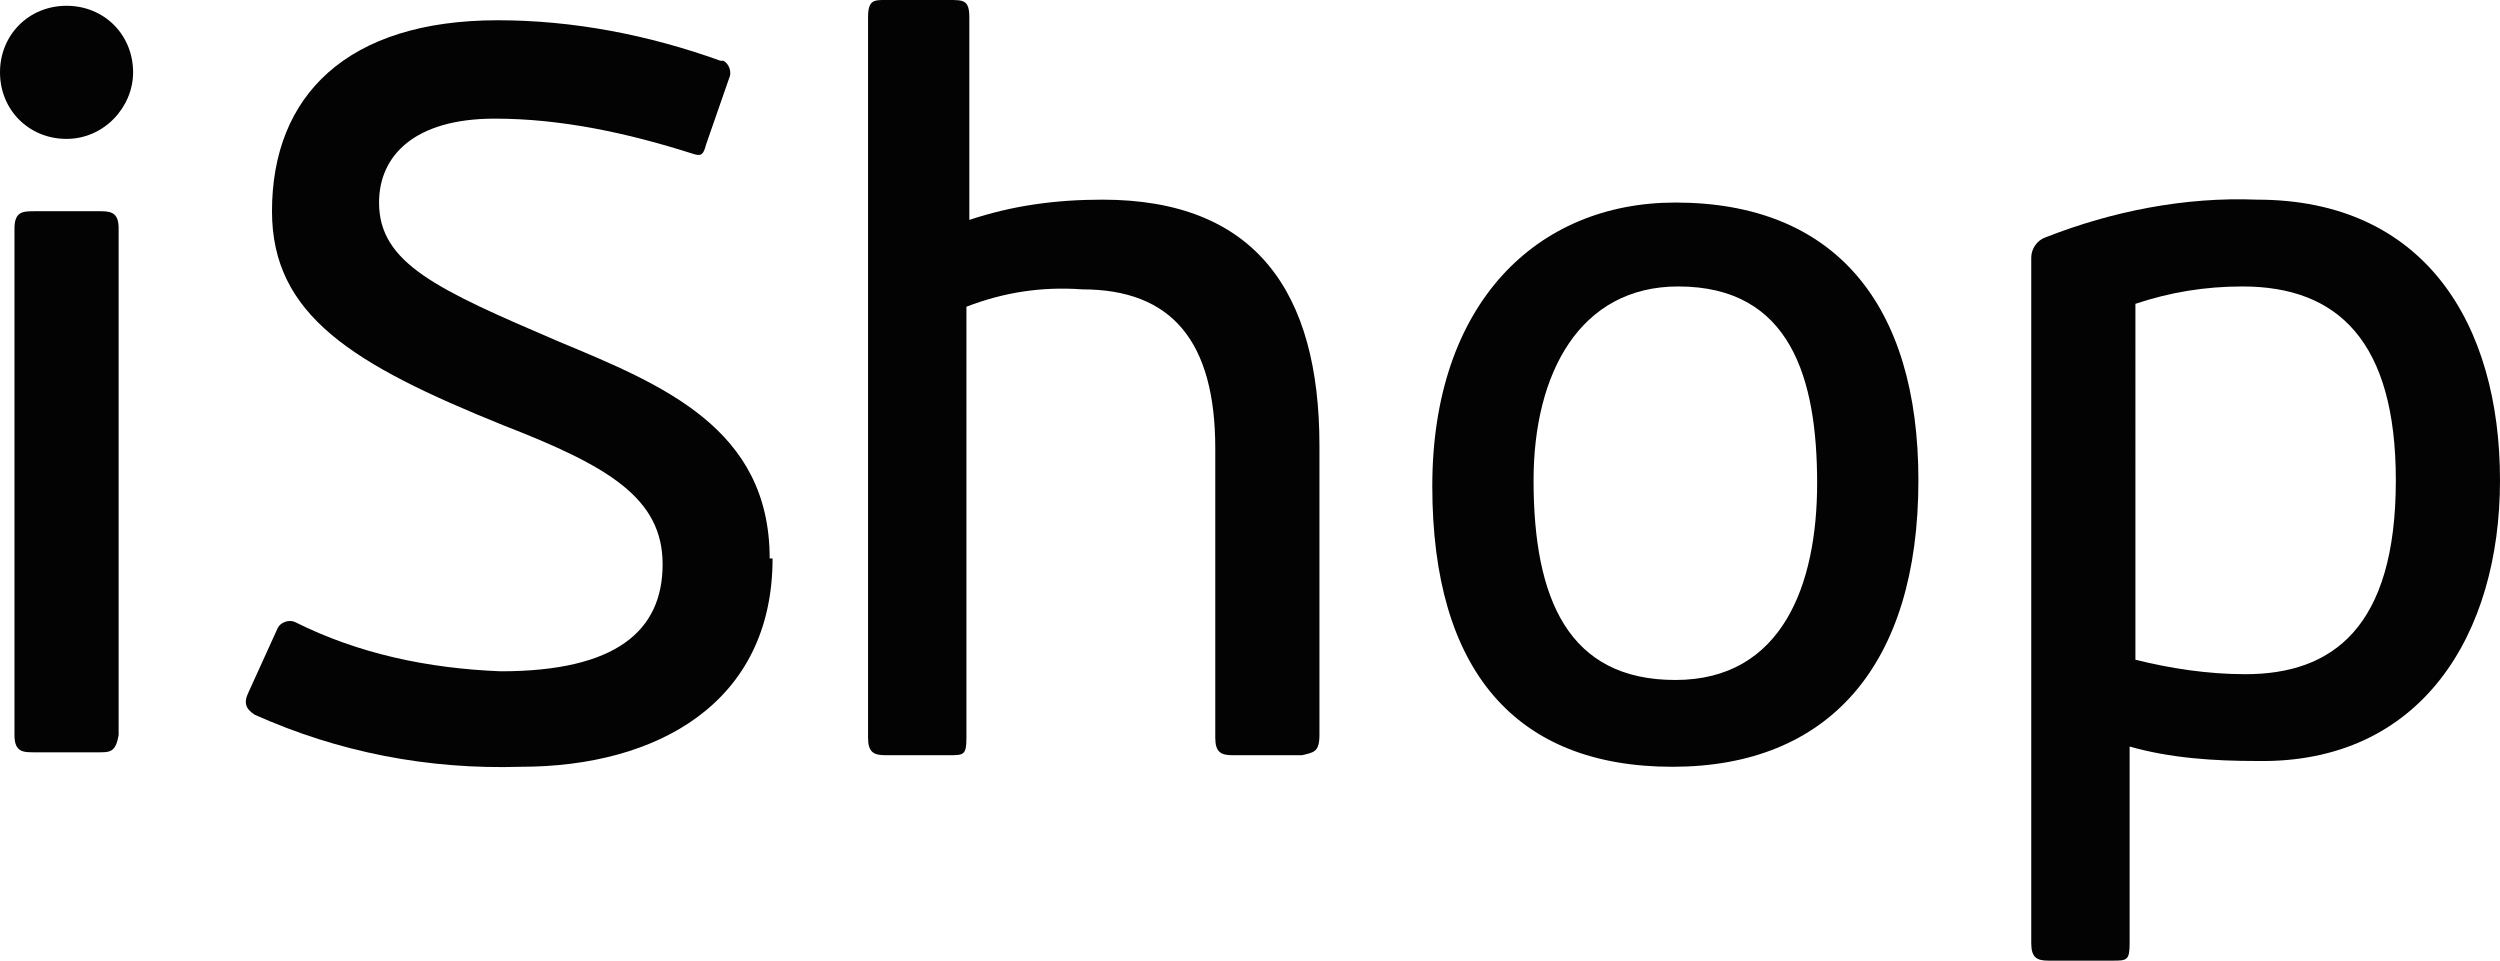 <?xml version="1.0" encoding="utf-8"?>
<!-- Generator: Adobe Illustrator 23.0.3, SVG Export Plug-In . SVG Version: 6.00 Build 0)  -->
<svg version="1.1" id="Слой_1" xmlns="http://www.w3.org/2000/svg" xmlns:xlink="http://www.w3.org/1999/xlink" x="0px" y="0px"
	 viewBox="0 0 86.4 33.2" style="enable-background:new 0 0 86.4 33.2;" xml:space="preserve">
<style type="text/css">
	.st0{fill:#030303;}
	.st1{fill-rule:evenodd;clip-rule:evenodd;fill:#030303;}
</style>
<title>logo</title>
<g id="Слой_3">
	<path class="st0" d="M4.6,2.5c0-1.3-1-2.3-2.3-2.3S0,1.2,0,2.5s1,2.3,2.3,2.3h0C3.6,4.8,4.6,3.7,4.6,2.5C4.6,2.5,4.6,2.5,4.6,2.5z
		 M4.1,25.4V7.9c0-0.5-0.2-0.6-0.6-0.6H1.2c-0.4,0-0.7,0-0.7,0.6v17.5C0.5,26,0.8,26,1.2,26h2.2C3.8,26,4,26,4.1,25.4L4.1,25.4z"/>
	<path class="st0" d="M26.6,19.3c0-4.5-3.7-6-7.3-7.5c-4.2-1.8-6.2-2.7-6.2-4.8c0-1.6,1.2-2.9,4-2.9c2.3,0,4.6,0.5,6.8,1.2
		c0.3,0.1,0.4,0.1,0.5-0.3l0.8-2.3c0.1-0.2,0-0.5-0.2-0.6c0,0-0.1,0-0.1,0c-2.5-0.9-5.1-1.4-7.7-1.4c-5.2,0-7.8,2.6-7.8,6.6
		c0,3.6,2.8,5.3,8,7.4c3.6,1.4,5.5,2.5,5.5,4.8s-1.6,3.7-5.6,3.7c-2.5-0.1-4.9-0.6-7.1-1.7c-0.2-0.1-0.5,0-0.6,0.2c0,0,0,0,0,0
		l-1,2.2c-0.2,0.4-0.1,0.6,0.2,0.8c2.9,1.3,6,1.9,9.2,1.8c4.7,0,8.7-2.2,8.7-7.2L26.6,19.3z"/>
	<path class="st0" d="M45.6,25.4v-10c0-5.3-2.2-8.5-7.5-8.5c-1.6,0-3.1,0.2-4.6,0.7V0.6C33.5,0,33.3,0,32.8,0h-2.2
		C30.2,0,30,0,30,0.6v24.9c0,0.5,0.2,0.6,0.6,0.6h2.2c0.5,0,0.6,0,0.6-0.6V10.6c1.3-0.5,2.6-0.7,4-0.6c3.1,0,4.6,1.8,4.6,5.5v10
		c0,0.5,0.2,0.6,0.6,0.6H45C45.4,26,45.6,26,45.6,25.4L45.6,25.4z"/>
	<path class="st0" d="M66.3,16.6c0-6.1-2.9-9.6-8.4-9.6c-4.8,0-8.4,3.5-8.4,9.8c0,6.4,2.9,9.7,8.3,9.7S66.3,23,66.3,16.6z
		 M62.8,16.7c0,3.5-1.2,6.8-4.9,6.8S53,20.7,53,16.6c0-3.7,1.6-6.7,5-6.7C61.9,9.9,62.8,13.1,62.8,16.7L62.8,16.7z"/>
	<path class="st0" d="M86.4,16.6c0-5.4-2.6-9.7-8.4-9.7c-2.5-0.1-5,0.4-7.3,1.3c-0.3,0.1-0.5,0.4-0.5,0.7v23.7
		c0,0.5,0.2,0.6,0.6,0.6h2.2c0.5,0,0.6,0,0.6-0.6v-6.8c1.4,0.4,2.9,0.5,4.4,0.5C83.7,26.4,86.4,21.9,86.4,16.6z M82.8,16.6
		c0,5.1-2.2,6.7-5.2,6.7c-1.3,0-2.6-0.2-3.8-0.5V10.5c1.2-0.4,2.4-0.6,3.7-0.6C80.8,9.9,82.8,11.8,82.8,16.6z"/>
	<path class="st1" d="M4.2,2.7C4,3.8,3.1,4.5,2,4.3S0.3,3.2,0.5,2.1s1.1-1.7,2.2-1.6c0,0,0,0,0,0C3.7,0.7,4.4,1.7,4.2,2.7z"/>
</g>
</svg>
